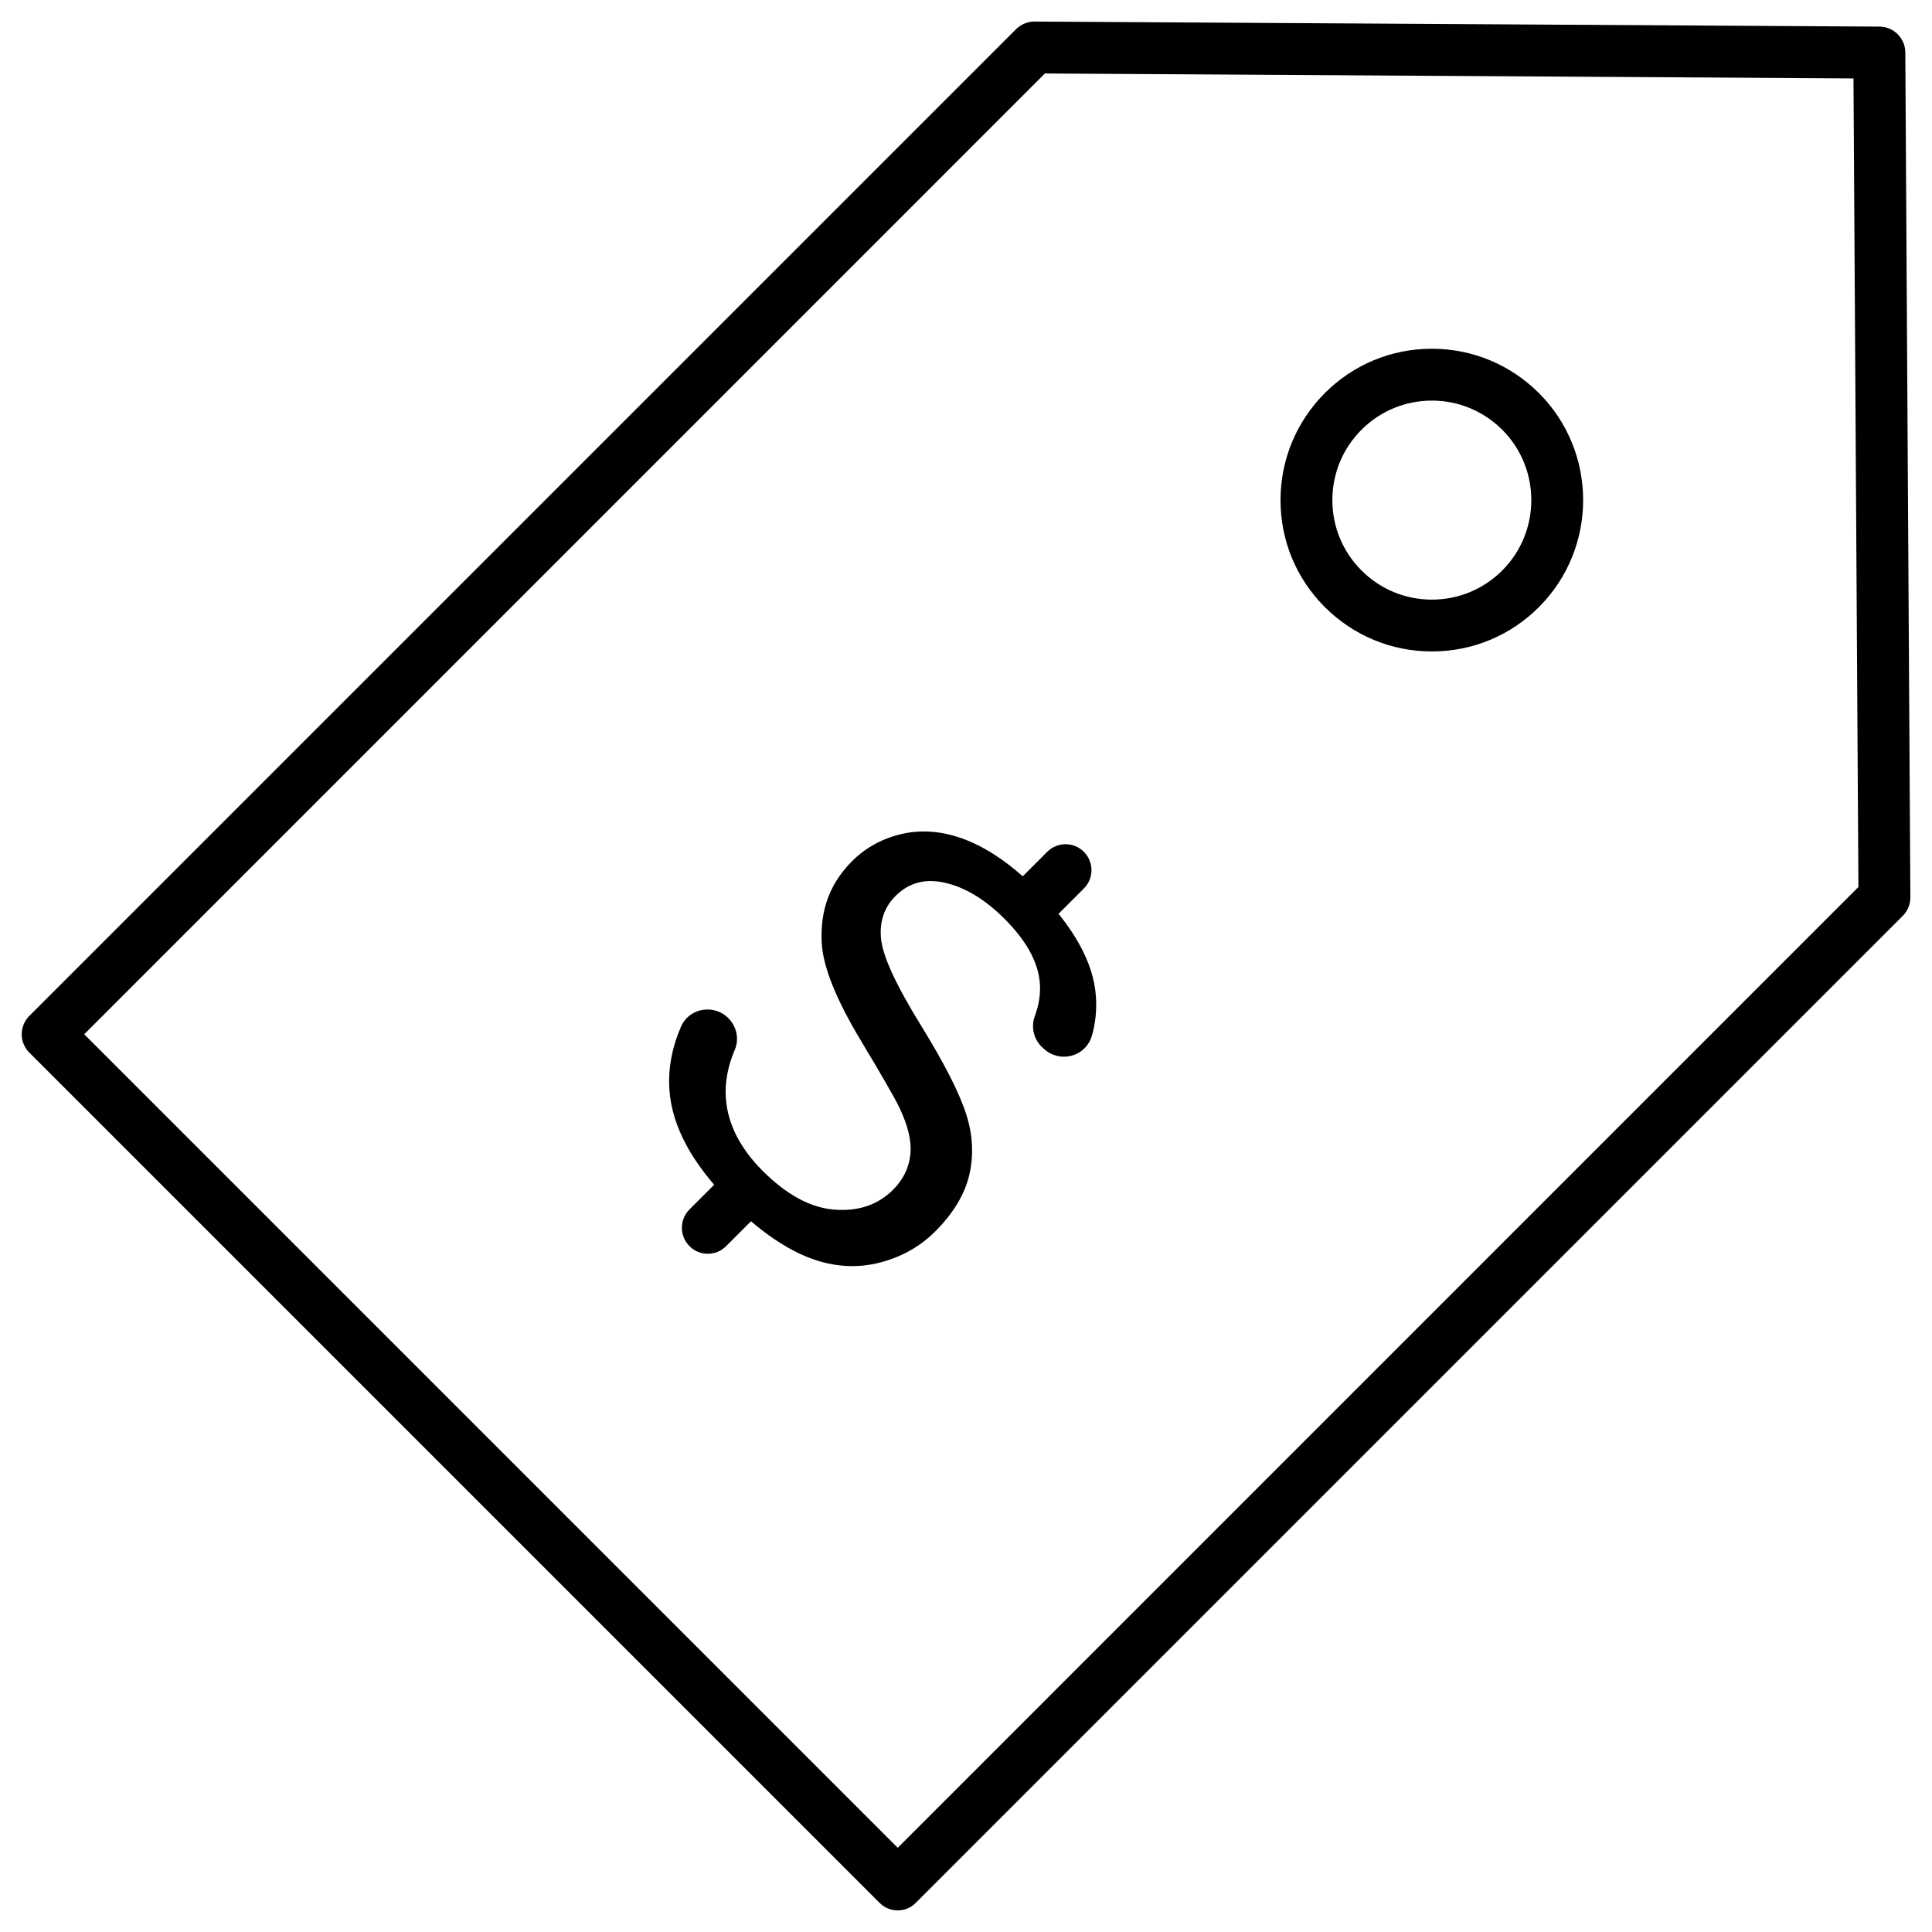 <?xml version="1.0" encoding="UTF-8"?>
<!-- Uploaded to: SVG Repo, www.svgrepo.com, Generator: SVG Repo Mixer Tools -->
<svg fill="#000000" width="800px" height="800px" version="1.1" viewBox="144 144 512 512" xmlns="http://www.w3.org/2000/svg">
 <g>
  <path d="m381.91 650.27c-1.766 0-3.5-0.656-4.844-2.027l-225.3-225.3c-2.684-2.684-2.684-7.035 0-9.715l261.49-261.49c1.309-1.309 3.074-2.027 4.906-2.027l223.93 1.34c3.762 0.031 6.805 3.074 6.836 6.836l1.34 223.93c0 1.832-0.719 3.598-2.027 4.906l-261.49 261.49c-1.344 1.41-3.109 2.062-4.844 2.062zm-215.59-232.18 215.59 215.59 254.59-254.62-1.309-214.28-214.28-1.309z"/>
  <path d="m523.46 316.64c-10.699 0-20.773-4.188-28.363-11.746-7.59-7.59-11.746-17.633-11.746-28.363 0-10.699 4.188-20.773 11.746-28.363 7.59-7.59 17.633-11.746 28.363-11.746 10.73 0 20.773 4.188 28.363 11.746 15.637 15.637 15.637 41.09 0 56.727-7.59 7.59-17.664 11.746-28.363 11.746zm0-66.477c-7.035 0-13.676 2.75-18.648 7.723-4.973 4.973-7.723 11.613-7.723 18.648s2.75 13.676 7.723 18.648 11.613 7.723 18.648 7.723 13.676-2.75 18.648-7.723c10.273-10.273 10.273-27.023 0-37.297-5.008-4.973-11.613-7.723-18.648-7.723z"/>
  <path d="m376.15 478.84c6.117-1.375 11.387-4.219 15.672-8.473 4.777-4.777 7.82-9.816 9.031-14.918 1.211-5.137 0.98-10.469-0.688-15.801-1.766-5.758-5.824-13.707-11.973-23.688-6.805-11.023-10.34-18.68-10.73-23.391-0.395-4.449 0.918-8.18 3.859-11.125 3.238-3.238 7.164-4.481 11.746-3.762 5.758 0.918 11.547 4.219 17.176 9.848 5.527 5.527 8.637 10.992 9.258 16.324 0.359 3.043-0.066 6.215-1.277 9.453-1.016 2.781-0.328 5.953 1.801 8.082 0.066 0.066 0.164 0.164 0.262 0.23l0.395 0.359c1.996 1.832 4.742 2.488 7.359 1.766 2.586-0.719 4.547-2.648 5.301-5.203 0.98-3.336 1.34-6.902 1.078-10.566-0.621-8.965-5.988-18.551-15.867-28.43-6.086-6.086-12.27-10.438-18.289-12.855-5.758-2.324-11.418-2.91-16.75-1.801-5.367 1.145-9.977 3.598-13.707 7.328-5.891 5.891-8.508 12.988-8.047 21.691 0.359 6.312 3.828 14.984 10.371 25.844 5.496 9.16 8.867 14.984 10.238 17.828 2.258 4.742 3.207 8.734 2.91 12.137-0.328 3.633-1.863 6.836-4.613 9.586-4.059 4.059-9.391 5.824-15.867 5.234-6.152-0.555-12.434-3.992-18.68-10.238-5.953-5.953-9.227-12.367-9.75-19.105-0.328-4.156 0.457-8.539 2.356-12.988 1.211-2.848 0.523-6.117-1.703-8.375-0.195-0.195-0.359-0.359-0.555-0.523-1.898-1.57-4.383-2.125-6.805-1.57-2.356 0.555-4.254 2.16-5.203 4.352-2.422 5.629-3.469 11.32-3.043 16.914 0.719 9.652 6.117 19.562 16.098 29.543 6.969 6.969 13.773 11.844 20.219 14.492 6.152 2.523 12.367 3.144 18.418 1.801z"/>
  <path d="m417.47 390.38c-1.766 0-3.5-0.688-4.844-2.027-2.684-2.684-2.684-7.035 0-9.715l8.898-8.898c2.684-2.684 7.035-2.684 9.715 0 2.684 2.684 2.684 7.035 0 9.715l-8.898 8.898c-1.371 1.34-3.106 2.027-4.871 2.027z"/>
  <path d="m331.56 476.26c-1.766 0-3.5-0.656-4.844-2.027-2.684-2.684-2.684-7.035 0-9.715l8.898-8.898c2.684-2.684 7.035-2.684 9.715 0 2.684 2.684 2.684 7.035 0 9.715l-8.898 8.898c-1.336 1.371-3.106 2.027-4.871 2.027z"/>
 </g>
</svg>